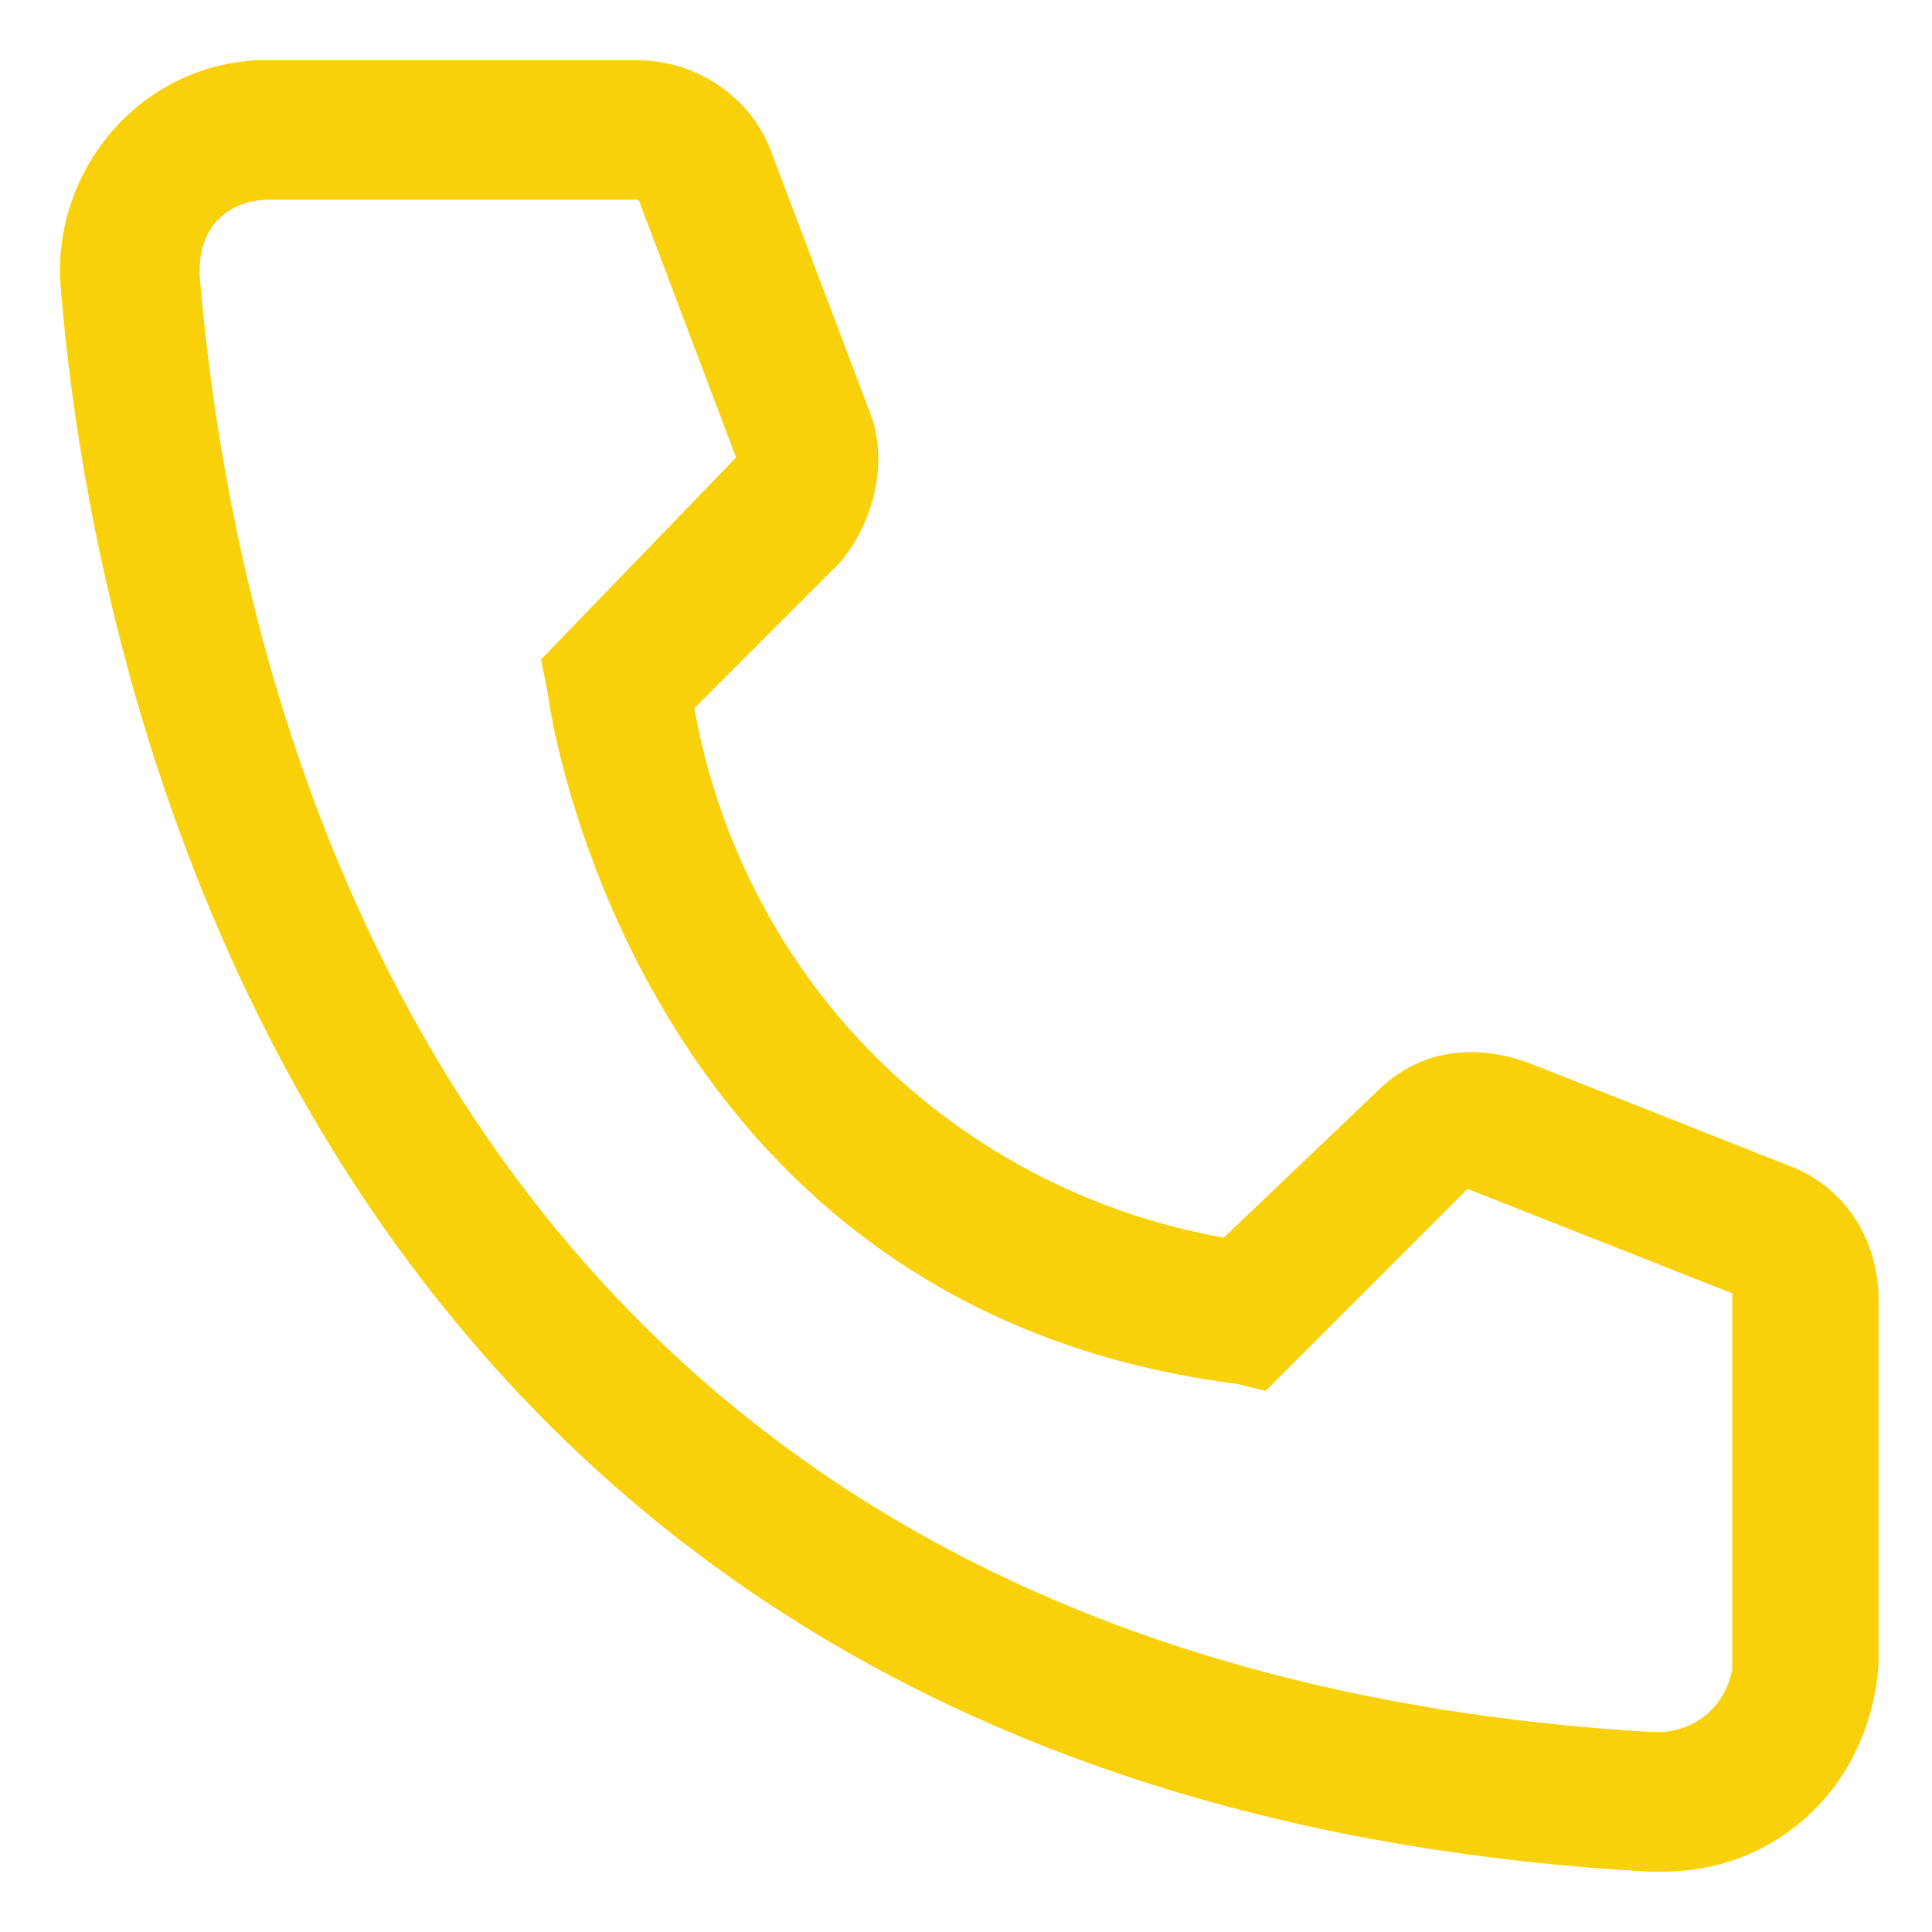 <svg width="26" height="26" viewBox="0 0 26 26" fill="none" xmlns="http://www.w3.org/2000/svg">
<path d="M22.375 25.188H22.188C3.813 24.156 1.188 8.594 0.813 3.812C0.719 2.312 1.844 0.906 3.438 0.812H8.594C9.344 0.812 10.094 1.281 10.375 2.031L11.688 5.5C11.969 6.156 11.781 7 11.312 7.562L9.344 9.531C10 13.188 12.812 16 16.469 16.656L18.531 14.688C19.094 14.125 19.844 14.031 20.594 14.312L24.156 15.719C24.812 16 25.281 16.656 25.281 17.5V22.375C25.188 23.969 23.969 25.188 22.375 25.188ZM3.625 2.688C3.063 2.688 2.688 3.062 2.688 3.625V3.719C3.156 9.25 5.875 22.375 22.281 23.312C22.844 23.312 23.219 22.938 23.312 22.469V17.406L19.75 16L17.031 18.719L16.656 18.625C8.5 17.594 7.375 9.438 7.375 9.344L7.281 8.875L9.906 6.156L8.594 2.688H3.625Z" fill="#f9d10b"/>
</svg>
